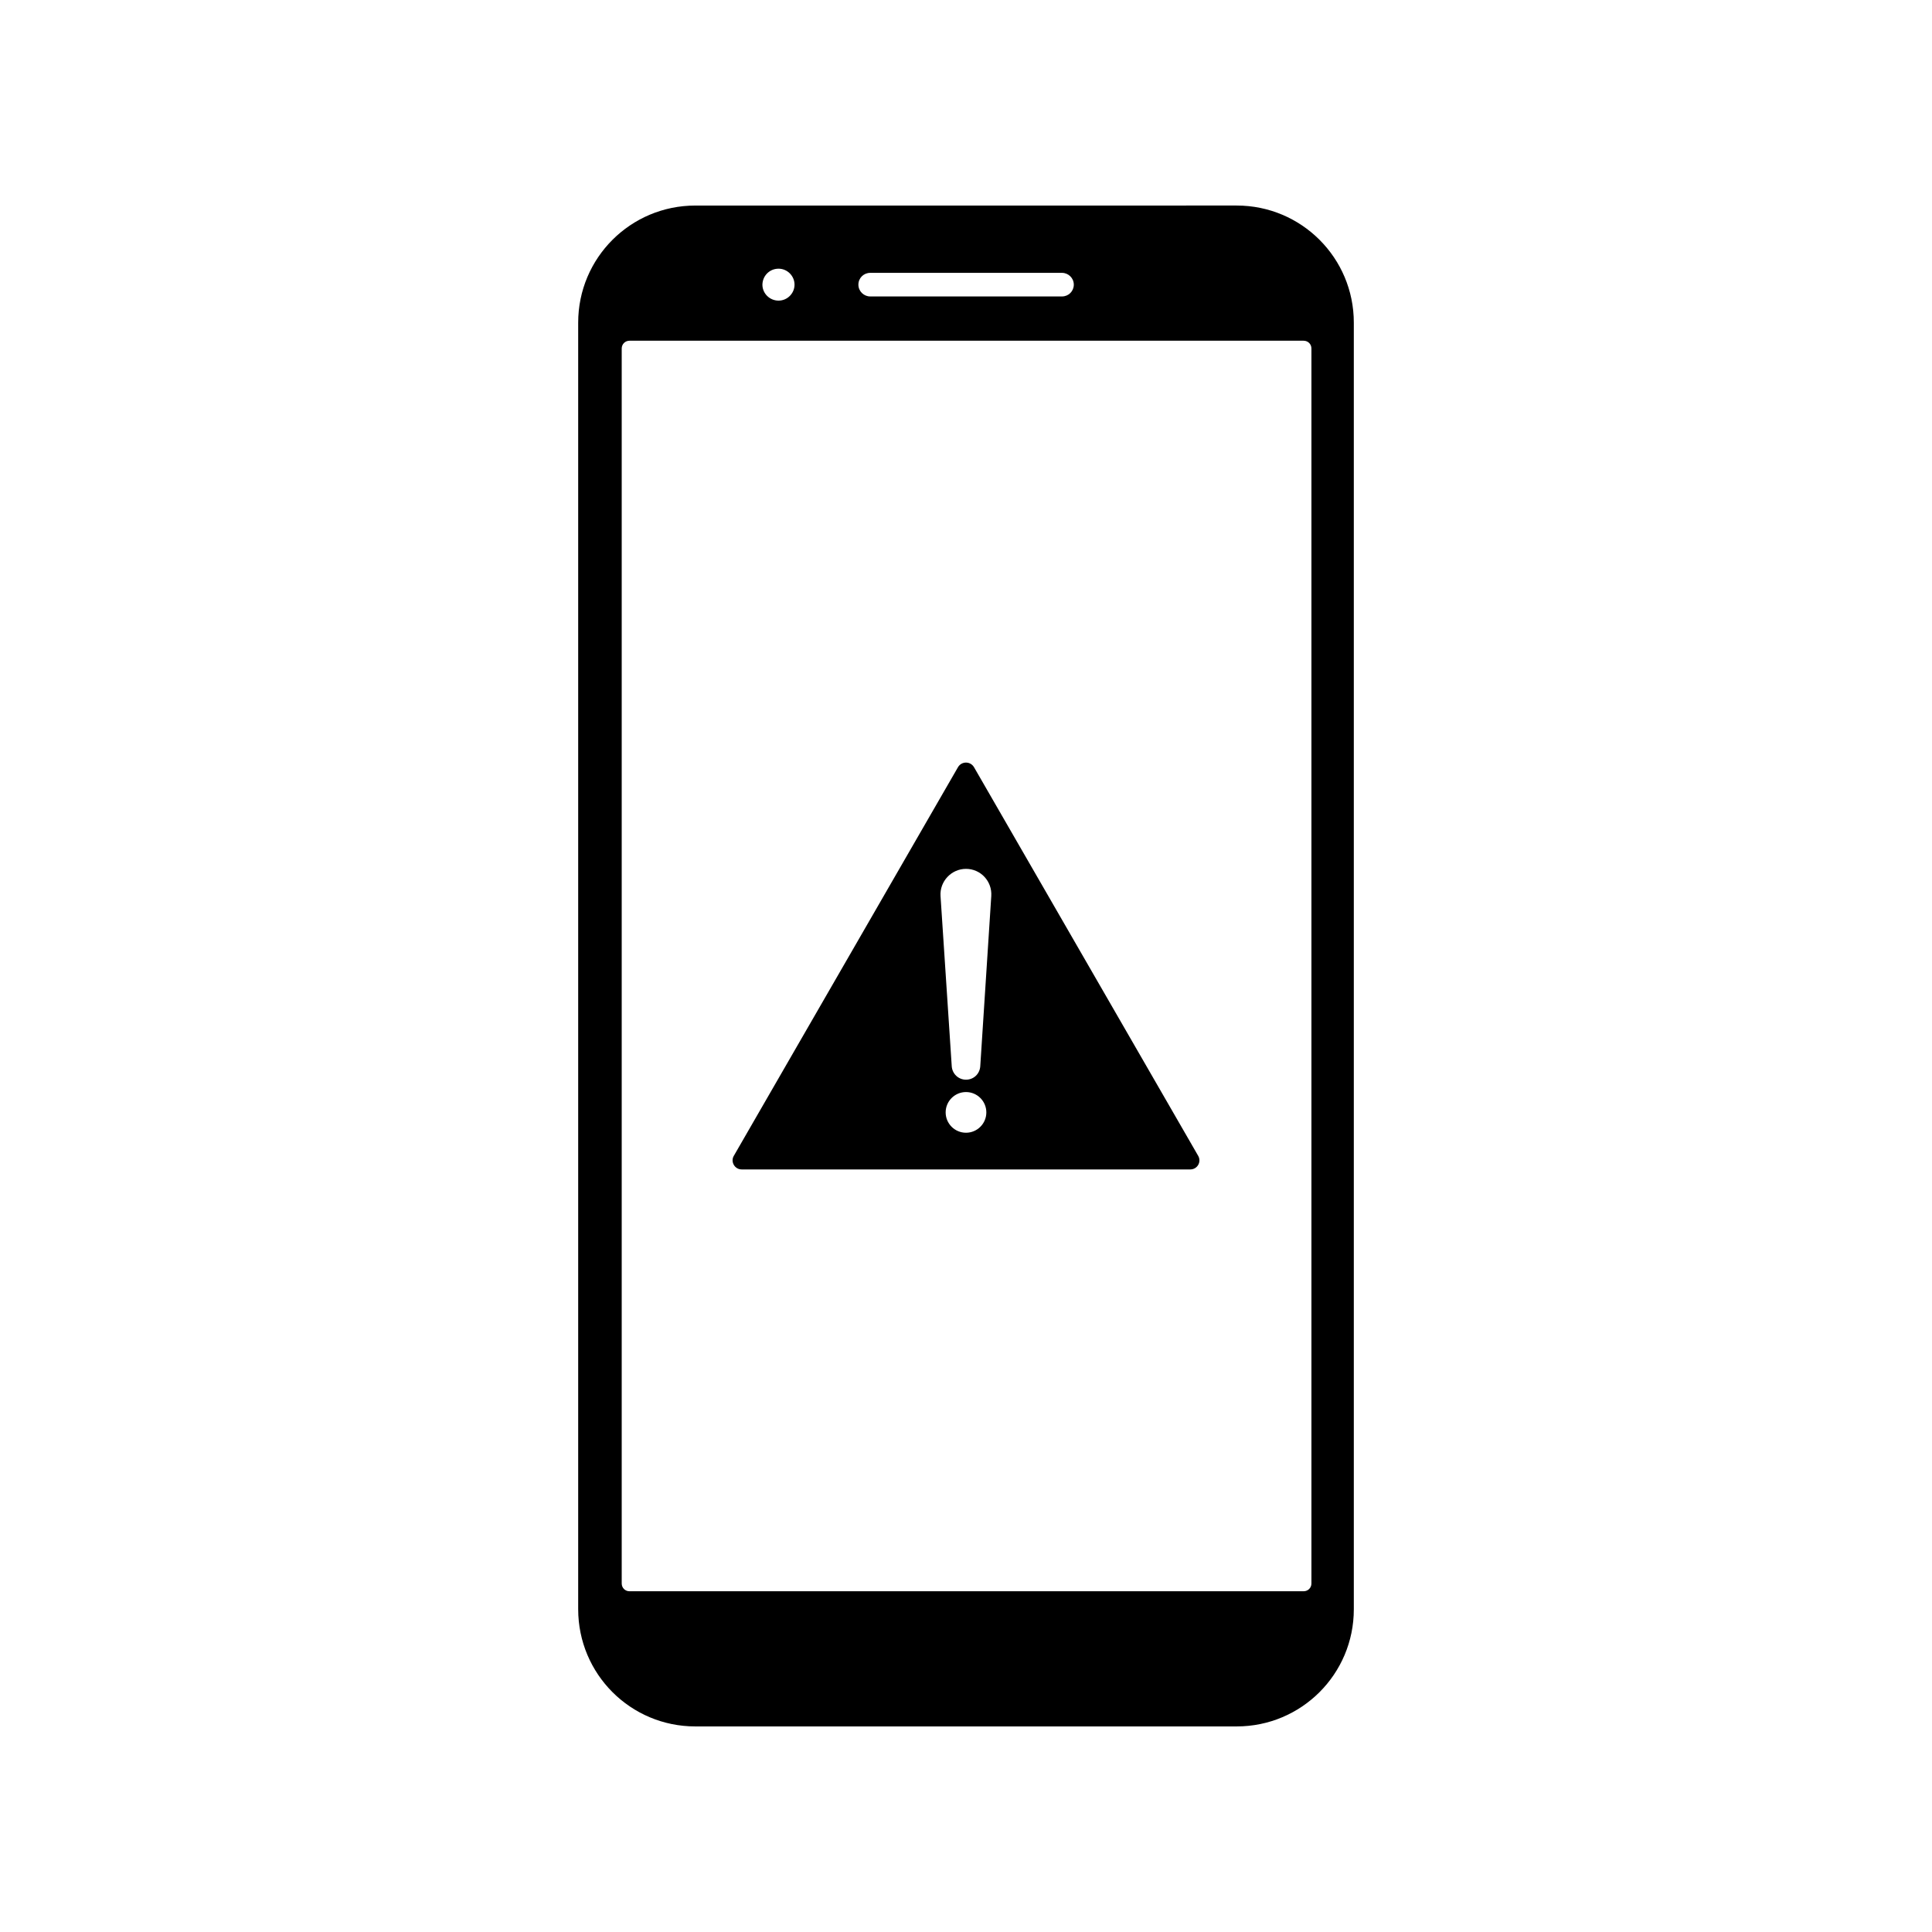 <?xml version="1.0" encoding="UTF-8"?>
<!-- Uploaded to: ICON Repo, www.iconrepo.com, Generator: ICON Repo Mixer Tools -->
<svg fill="#000000" width="800px" height="800px" version="1.1" viewBox="144 144 512 512" xmlns="http://www.w3.org/2000/svg">
 <g>
  <path d="m328.26 601.52h143.48c17.129 0 31.035-13.855 31.035-31.035v-340.98c0-17.18-13.906-31.035-31.035-31.035l-143.48 0.004c-17.129 0-31.035 13.855-31.035 31.035v340.93c0 17.227 13.902 31.082 31.035 31.082zm46.348-385.21h50.836c1.664 0 3.125 1.359 3.125 3.125 0 1.762-1.41 3.125-3.125 3.125h-50.836c-1.664 0-3.125-1.359-3.125-3.125 0.004-1.766 1.414-3.125 3.125-3.125zm-24.281-1.105c2.316 0 4.231 1.914 4.231 4.231s-1.914 4.231-4.231 4.231c-2.367 0-4.281-1.914-4.281-4.231 0.047-2.367 1.91-4.231 4.281-4.231zm-41.566 21.156c0-1.16 0.906-2.066 2.066-2.066h178.65c1.16 0 2.066 0.906 2.066 2.066v327.27c0 1.16-0.906 2.066-2.066 2.066l-178.65 0.004c-1.16 0-2.066-0.906-2.066-2.066z"/>
  <path d="m340.55 453.91h118.9c1.863 0 3.023-2.016 2.066-3.629l-59.402-102.98c-0.957-1.613-3.273-1.613-4.231 0l-59.398 102.98c-0.957 1.562 0.199 3.629 2.066 3.629zm59.449-9.723c-2.973 0-5.391-2.418-5.391-5.391 0-2.973 2.418-5.391 5.391-5.391s5.391 2.418 5.391 5.391c0 2.973-2.418 5.391-5.391 5.391zm0-69.93c3.879 0 6.953 3.273 6.699 7.203l-2.922 45.141c-0.152 2.016-1.762 3.527-3.777 3.527s-3.629-1.562-3.777-3.527l-2.973-45.141c-0.254-3.879 2.871-7.203 6.75-7.203z"/>
 </g>
</svg>